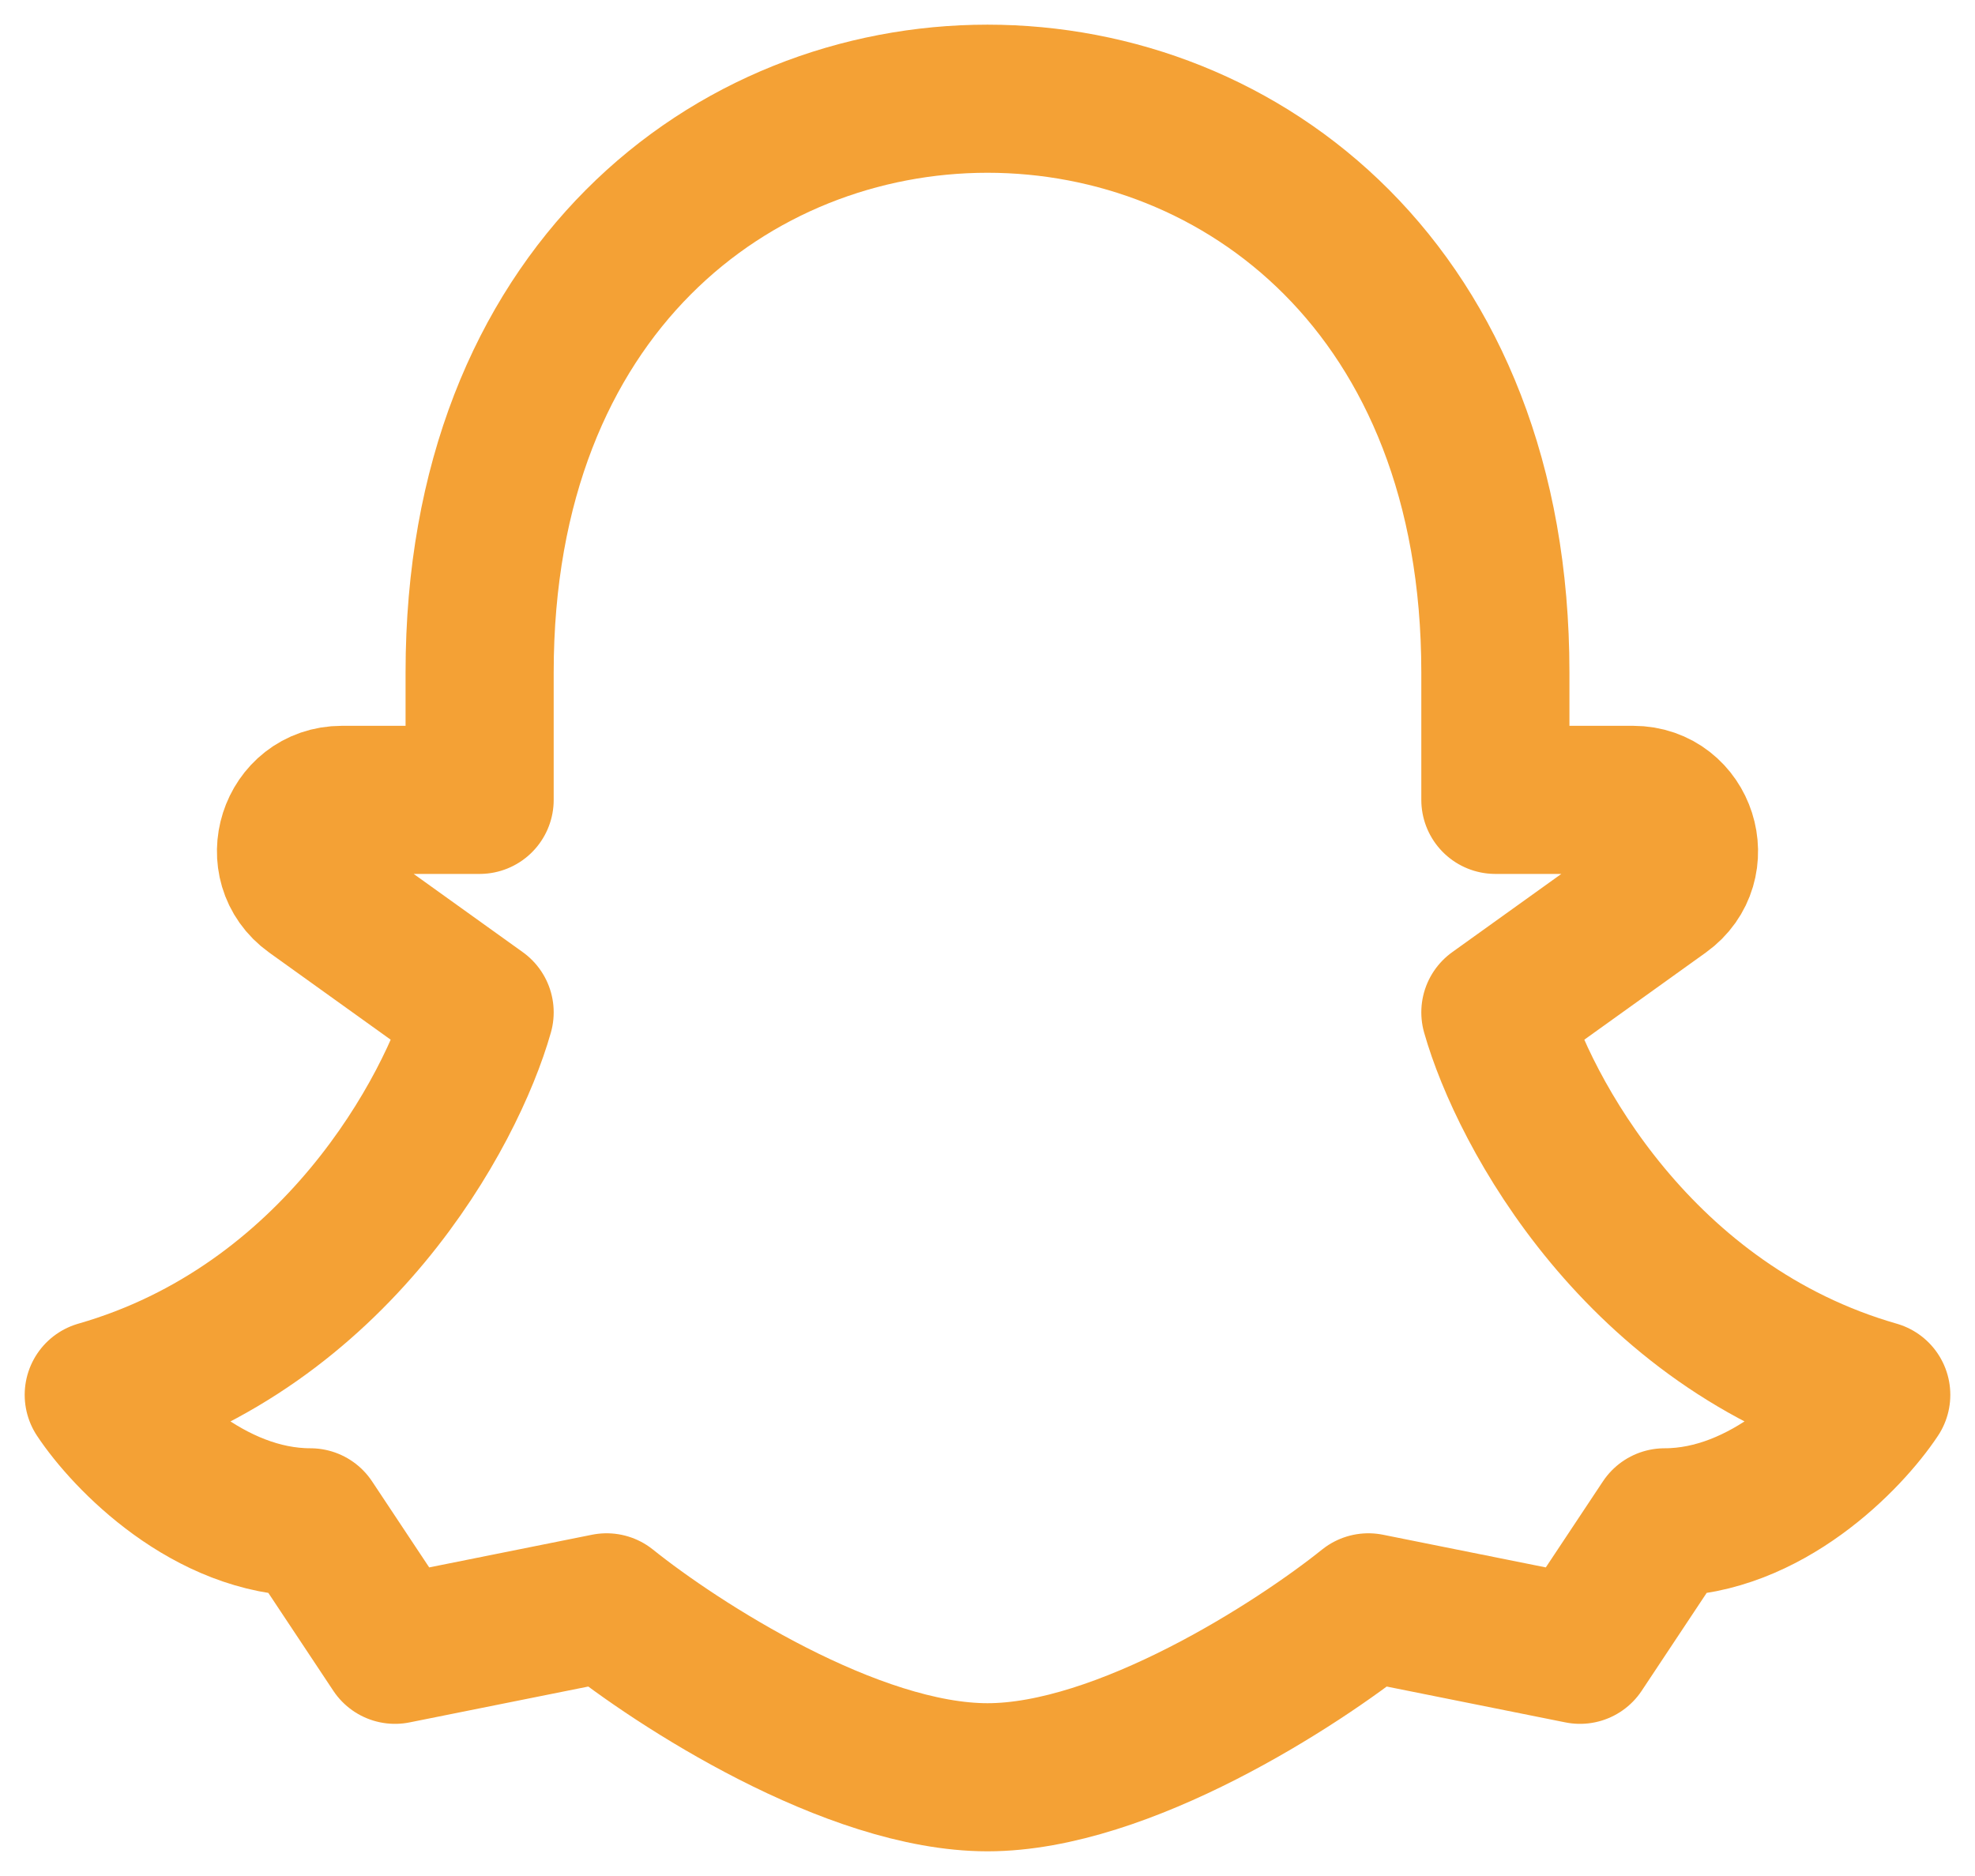 <svg width="20" height="19" viewBox="0 0 20 19" fill="none" xmlns="http://www.w3.org/2000/svg">
<path d="M15.143 6.81C15.143 -0.937 4.857 -0.937 4.857 6.81V8.101H3.462C2.962 8.101 2.756 8.746 3.163 9.038L4.857 10.253C4.572 11.258 3.4 13.438 1 14.127C1.285 14.557 2.114 15.418 3.143 15.418L4 16.709L6.143 16.279C6.857 16.853 8.629 18 10 18C11.371 18 13.143 16.853 13.857 16.279L16 16.709L16.857 15.418C17.886 15.418 18.715 14.557 19 14.127C16.6 13.438 15.428 11.258 15.143 10.253L16.837 9.038C17.244 8.746 17.038 8.101 16.538 8.101H15.143V6.81Z" stroke="#F4A135" stroke-width="1.5" stroke-linecap="round" stroke-linejoin="round"/>
</svg>
